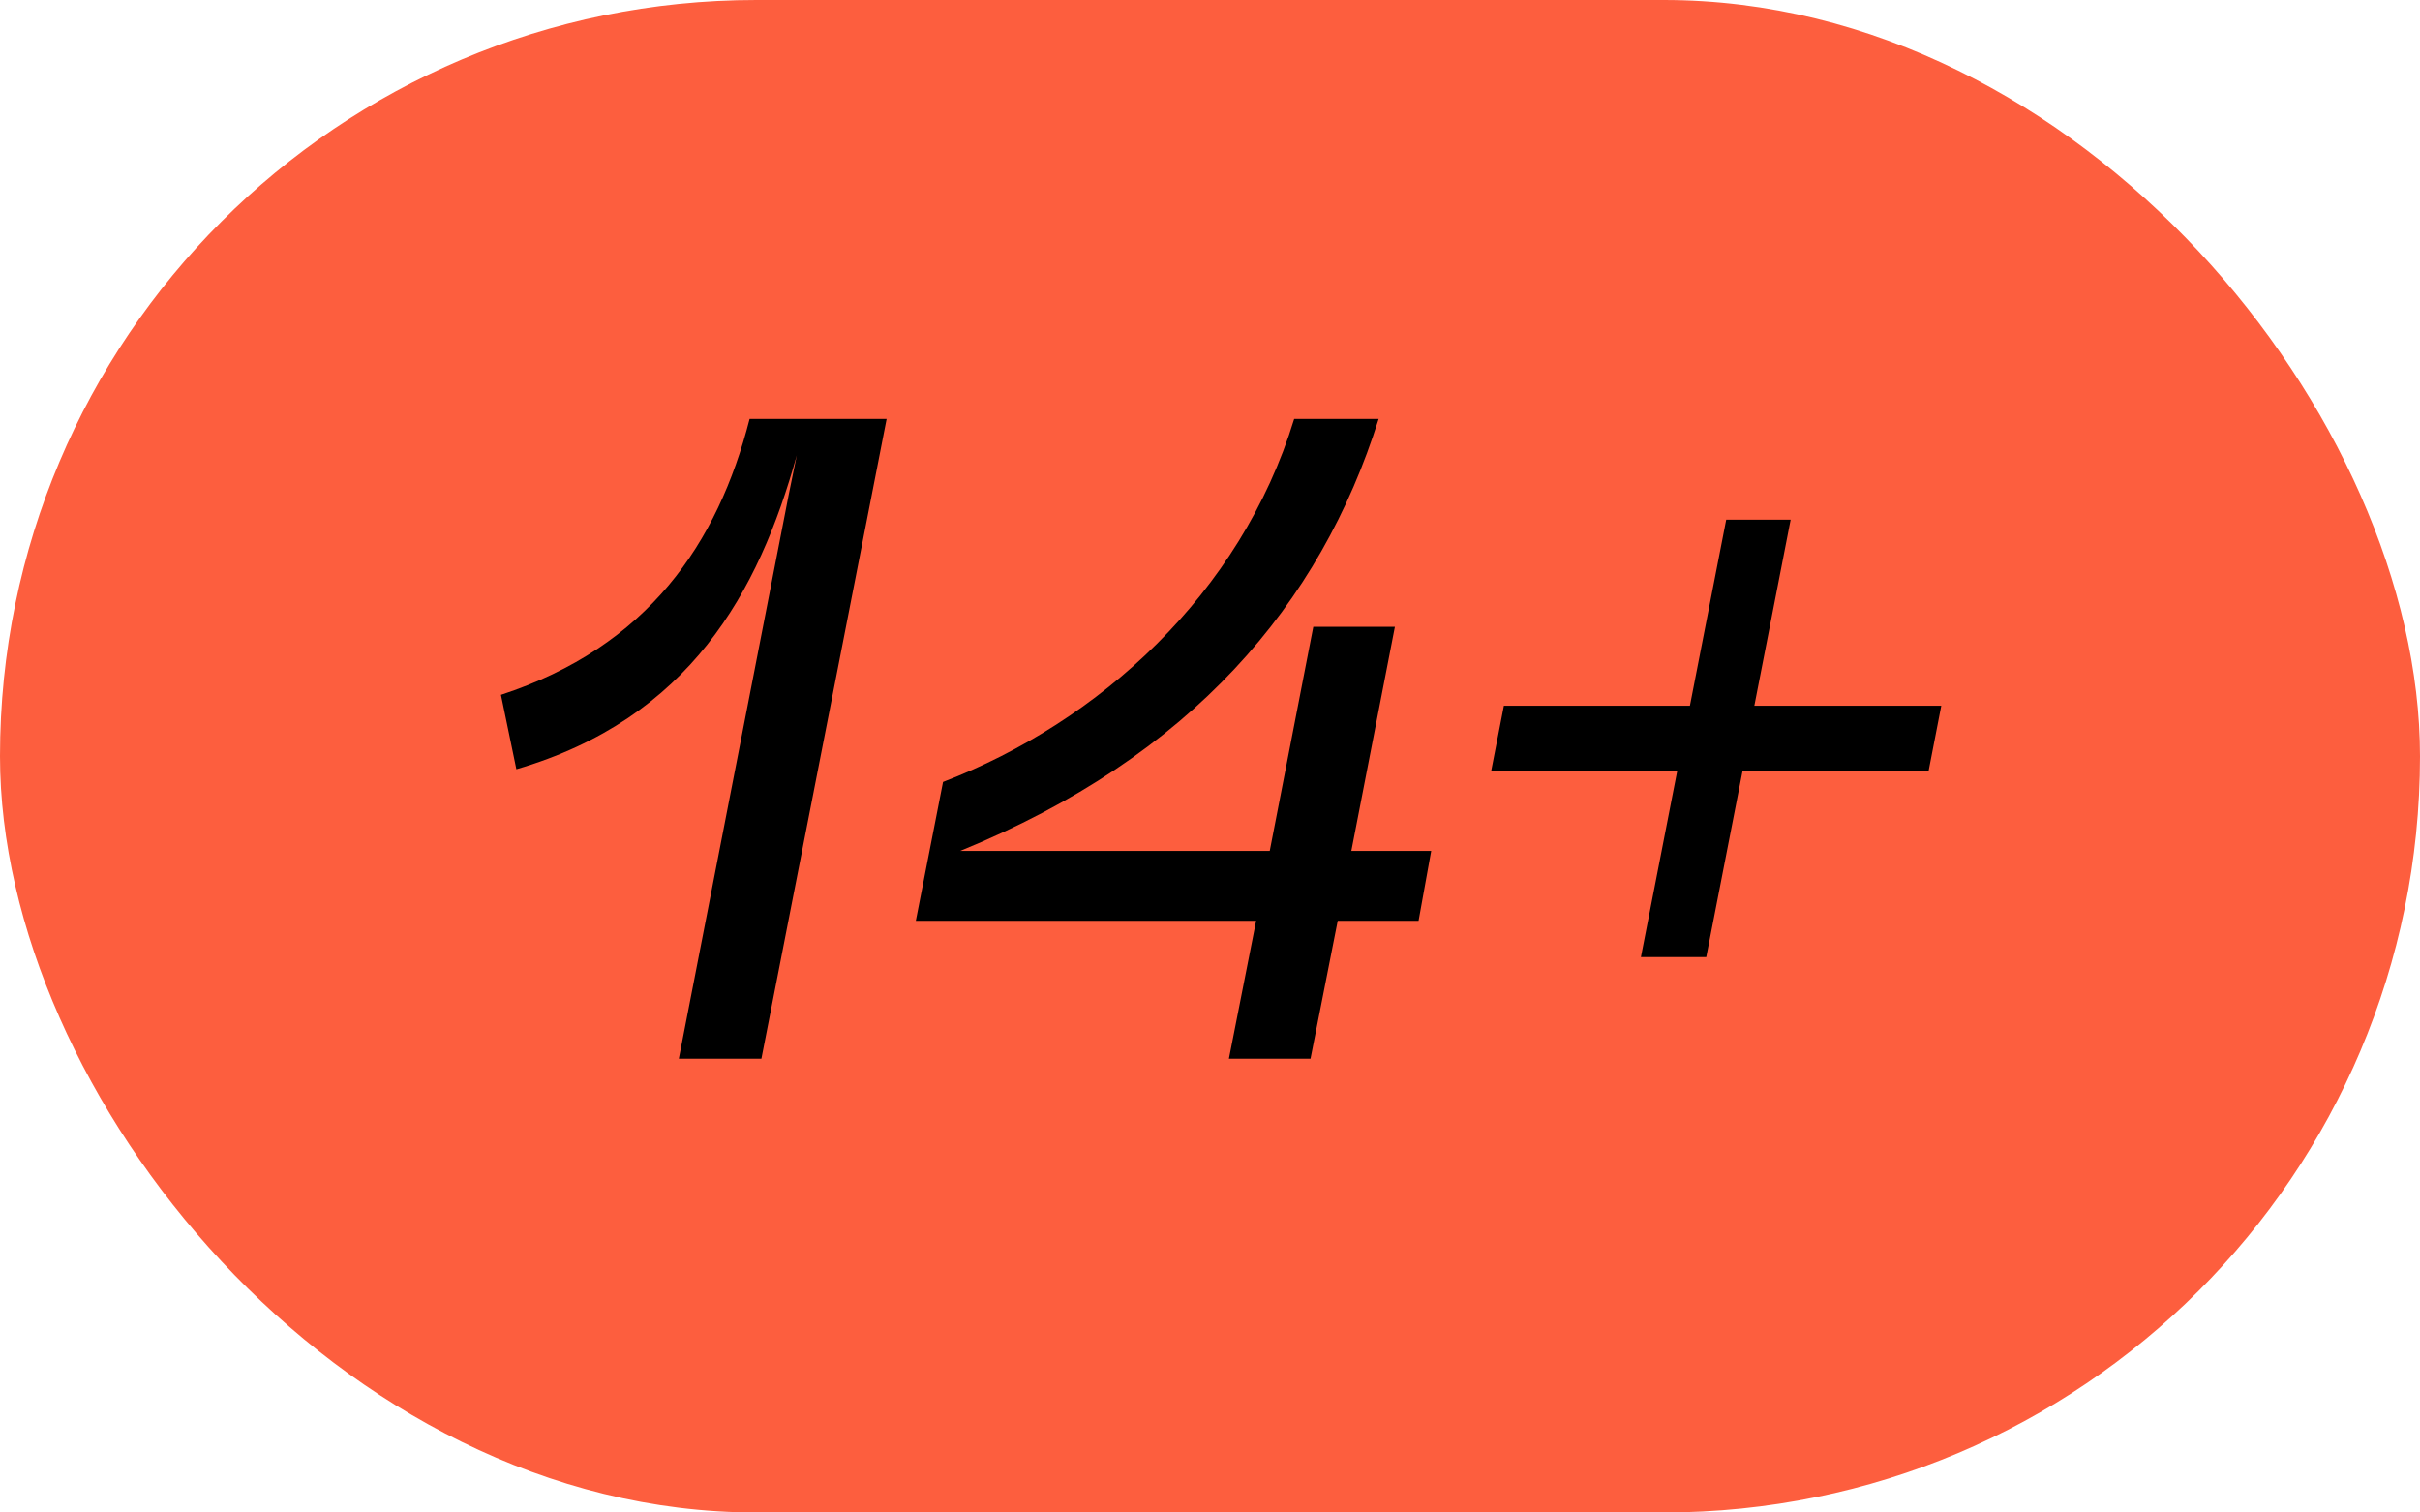 <?xml version="1.0" encoding="UTF-8"?> <svg xmlns="http://www.w3.org/2000/svg" width="32" height="20" viewBox="0 0 32 20" fill="none"><rect width="32" height="20" rx="10" fill="#FD5E3E"></rect><path d="M6.624 9.188C8.568 8.552 9.492 7.184 9.912 5.54H11.724L10.068 14H8.976L10.428 6.548L10.536 6.02C10.032 7.832 9.12 9.5 6.828 10.172L6.624 9.188ZM17.366 8.288H18.445L17.869 11.252H18.925L18.758 12.176H17.689L17.329 14H16.25L16.61 12.176H12.11L12.47 10.34C14.534 9.548 16.405 7.856 17.113 5.54H18.23C17.462 7.988 15.758 10.004 12.697 11.252H16.79L17.366 8.288ZM19.886 9.332H22.346L22.826 6.872H23.678L23.198 9.332H25.67L25.502 10.196H23.042L22.562 12.656H21.698L22.178 10.196H19.718L19.886 9.332Z" fill="black"></path></svg> 
